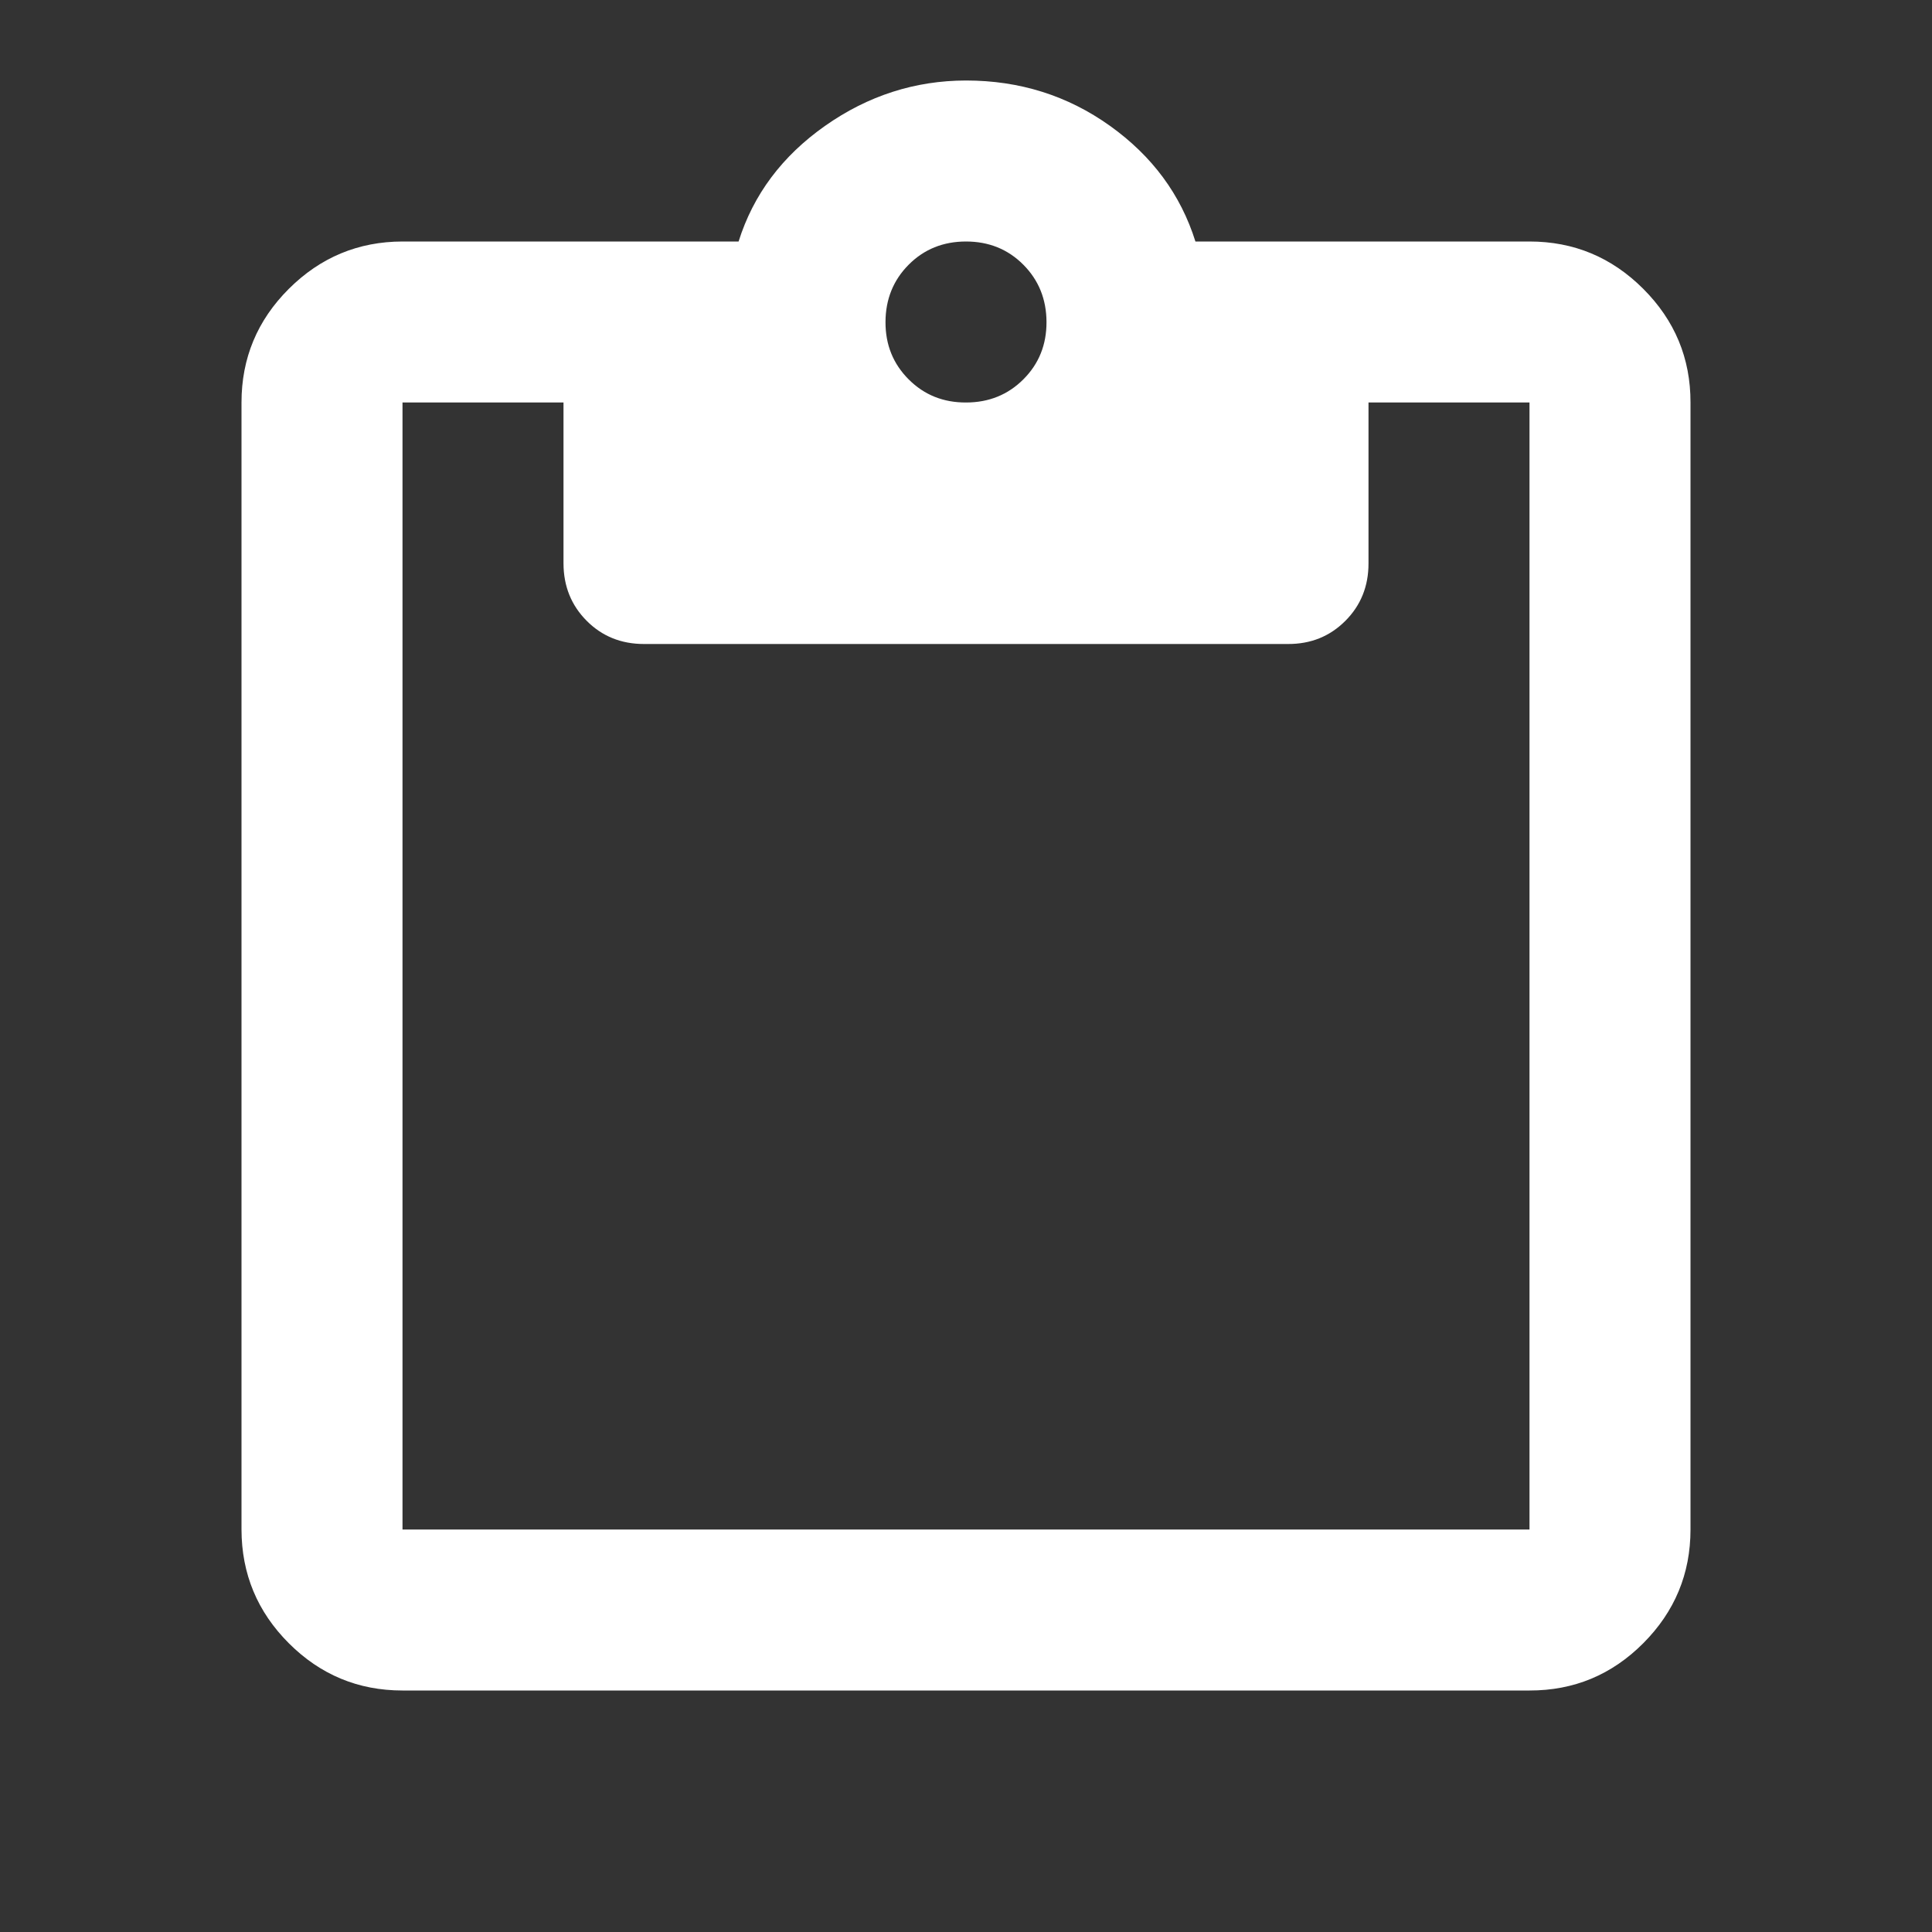 <svg width="24" height="24" viewBox="0 0 24 24" fill="none" xmlns="http://www.w3.org/2000/svg">
<rect x="0" y="0" width="24" height="24" fill="#333333" stroke="none"/>
<path d="M5 21C4.45 21 3.979 20.804 3.588 20.413C3.197 20.022 3.001 19.551 3 19V5C3 4.45 3.196 3.979 3.588 3.588C3.98 3.197 4.451 3.001 5 3H9.175C9.358 2.417 9.717 1.938 10.25 1.563C10.783 1.188 11.367 1.001 12 1C12.667 1 13.263 1.188 13.788 1.563C14.313 1.938 14.667 2.417 14.85 3H19C19.55 3 20.021 3.196 20.413 3.588C20.805 3.98 21.001 4.451 21 5V19C21 19.55 20.804 20.021 20.413 20.413C20.022 20.805 19.551 21.001 19 21H5ZM5 19H19V5H17V7C17 7.283 16.904 7.521 16.712 7.713C16.52 7.905 16.283 8.001 16 8H8C7.717 8 7.479 7.904 7.288 7.712C7.097 7.52 7.001 7.283 7 7V5H5V19ZM12 5C12.283 5 12.521 4.904 12.713 4.712C12.905 4.52 13.001 4.283 13 4C12.999 3.717 12.903 3.48 12.712 3.288C12.521 3.096 12.283 3 12 3C11.717 3 11.479 3.096 11.288 3.288C11.097 3.48 11.001 3.717 11 4C10.999 4.283 11.095 4.52 11.288 4.713C11.481 4.906 11.718 5.001 12 5Z" fill="white"/>
</svg>
